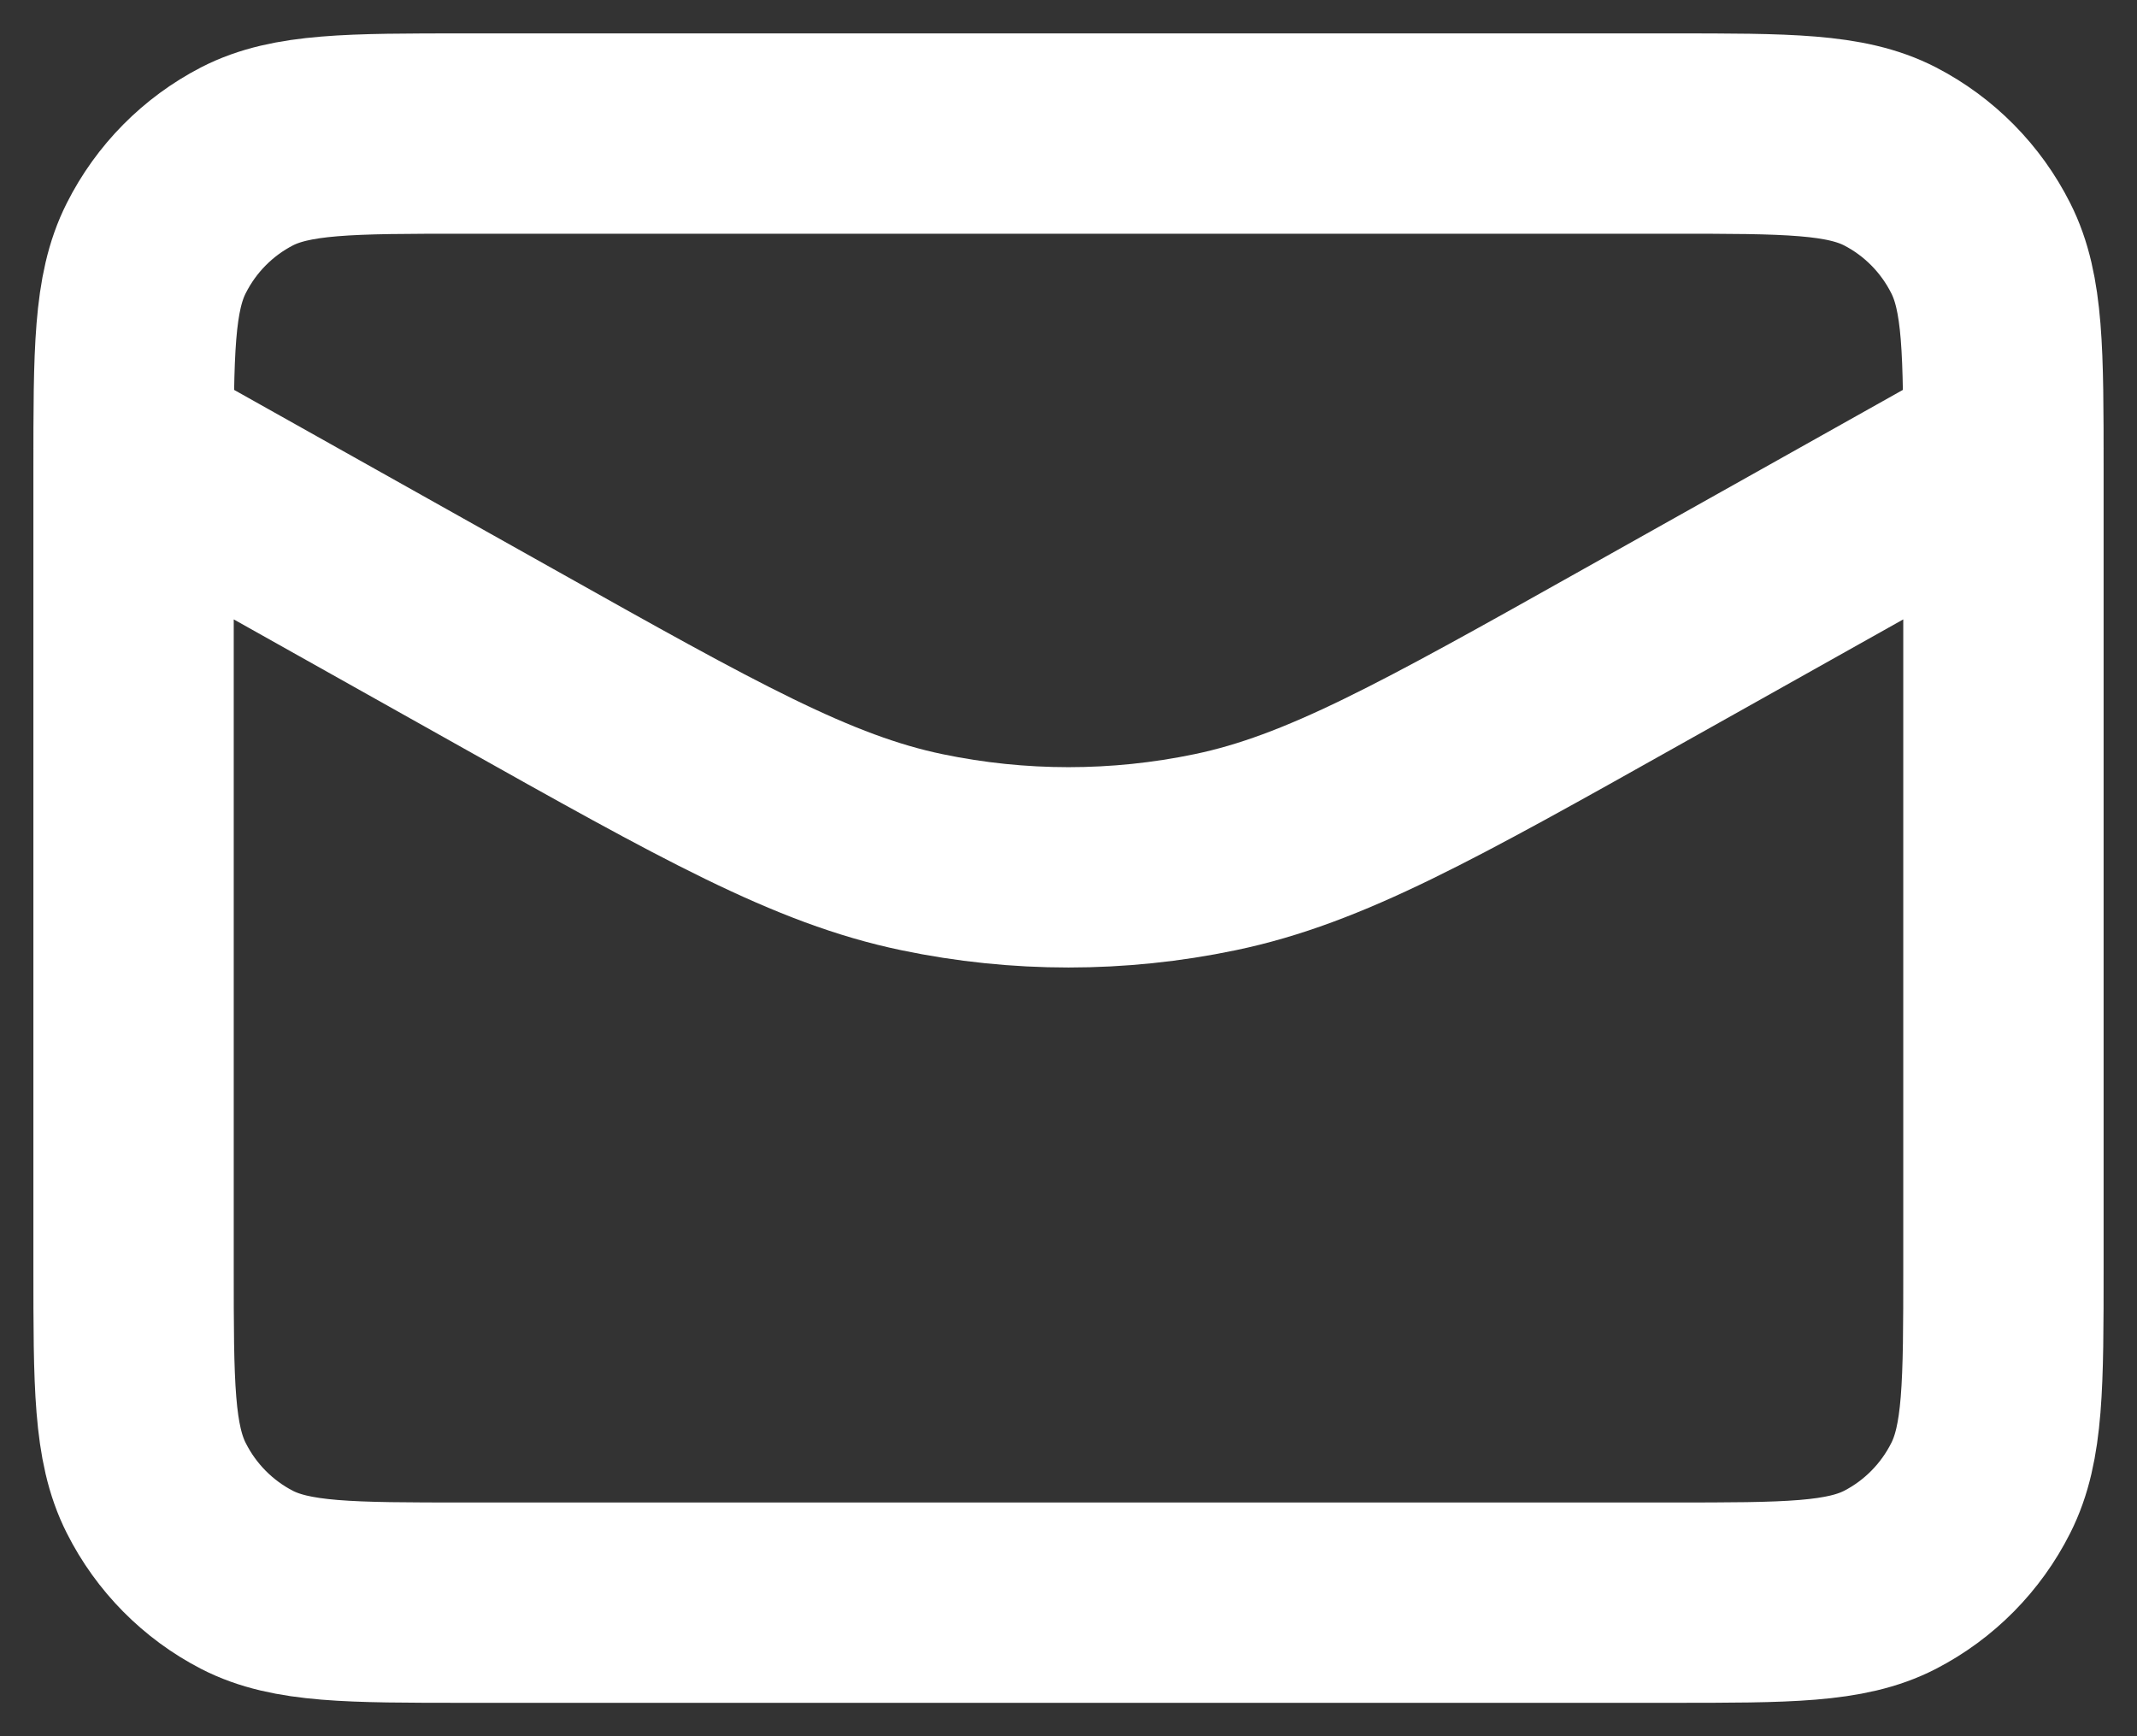 <svg width="16" height="13" viewBox="0 0 16 13" fill="none" xmlns="http://www.w3.org/2000/svg">
<rect x="0" y="0" width="16" height="13" fill="#333333" stroke="none"/>
<path d="M15 3.357L12.23 4.911C10.686 5.778 9.914 6.211 9.097 6.381C8.373 6.532 7.627 6.532 6.903 6.381C6.086 6.211 5.314 5.778 3.77 4.911L1 3.357M3.489 12H12.511C13.382 12 13.818 12 14.151 11.829C14.443 11.678 14.681 11.438 14.83 11.142C15 10.806 15 10.366 15 9.486V3.514C15 2.634 15 2.194 14.83 1.858C14.681 1.562 14.443 1.322 14.151 1.171C13.818 1 13.382 1 12.511 1H3.489C2.618 1 2.182 1 1.849 1.171C1.557 1.322 1.319 1.562 1.17 1.858C1 2.194 1 2.634 1 3.514V9.486C1 10.366 1 10.806 1.17 11.142C1.319 11.438 1.557 11.678 1.849 11.829C2.182 12 2.618 12 3.489 12Z" stroke="#FFF" stroke-width="1.5" stroke-linecap="round" stroke-linejoin="round"/>
</svg>
